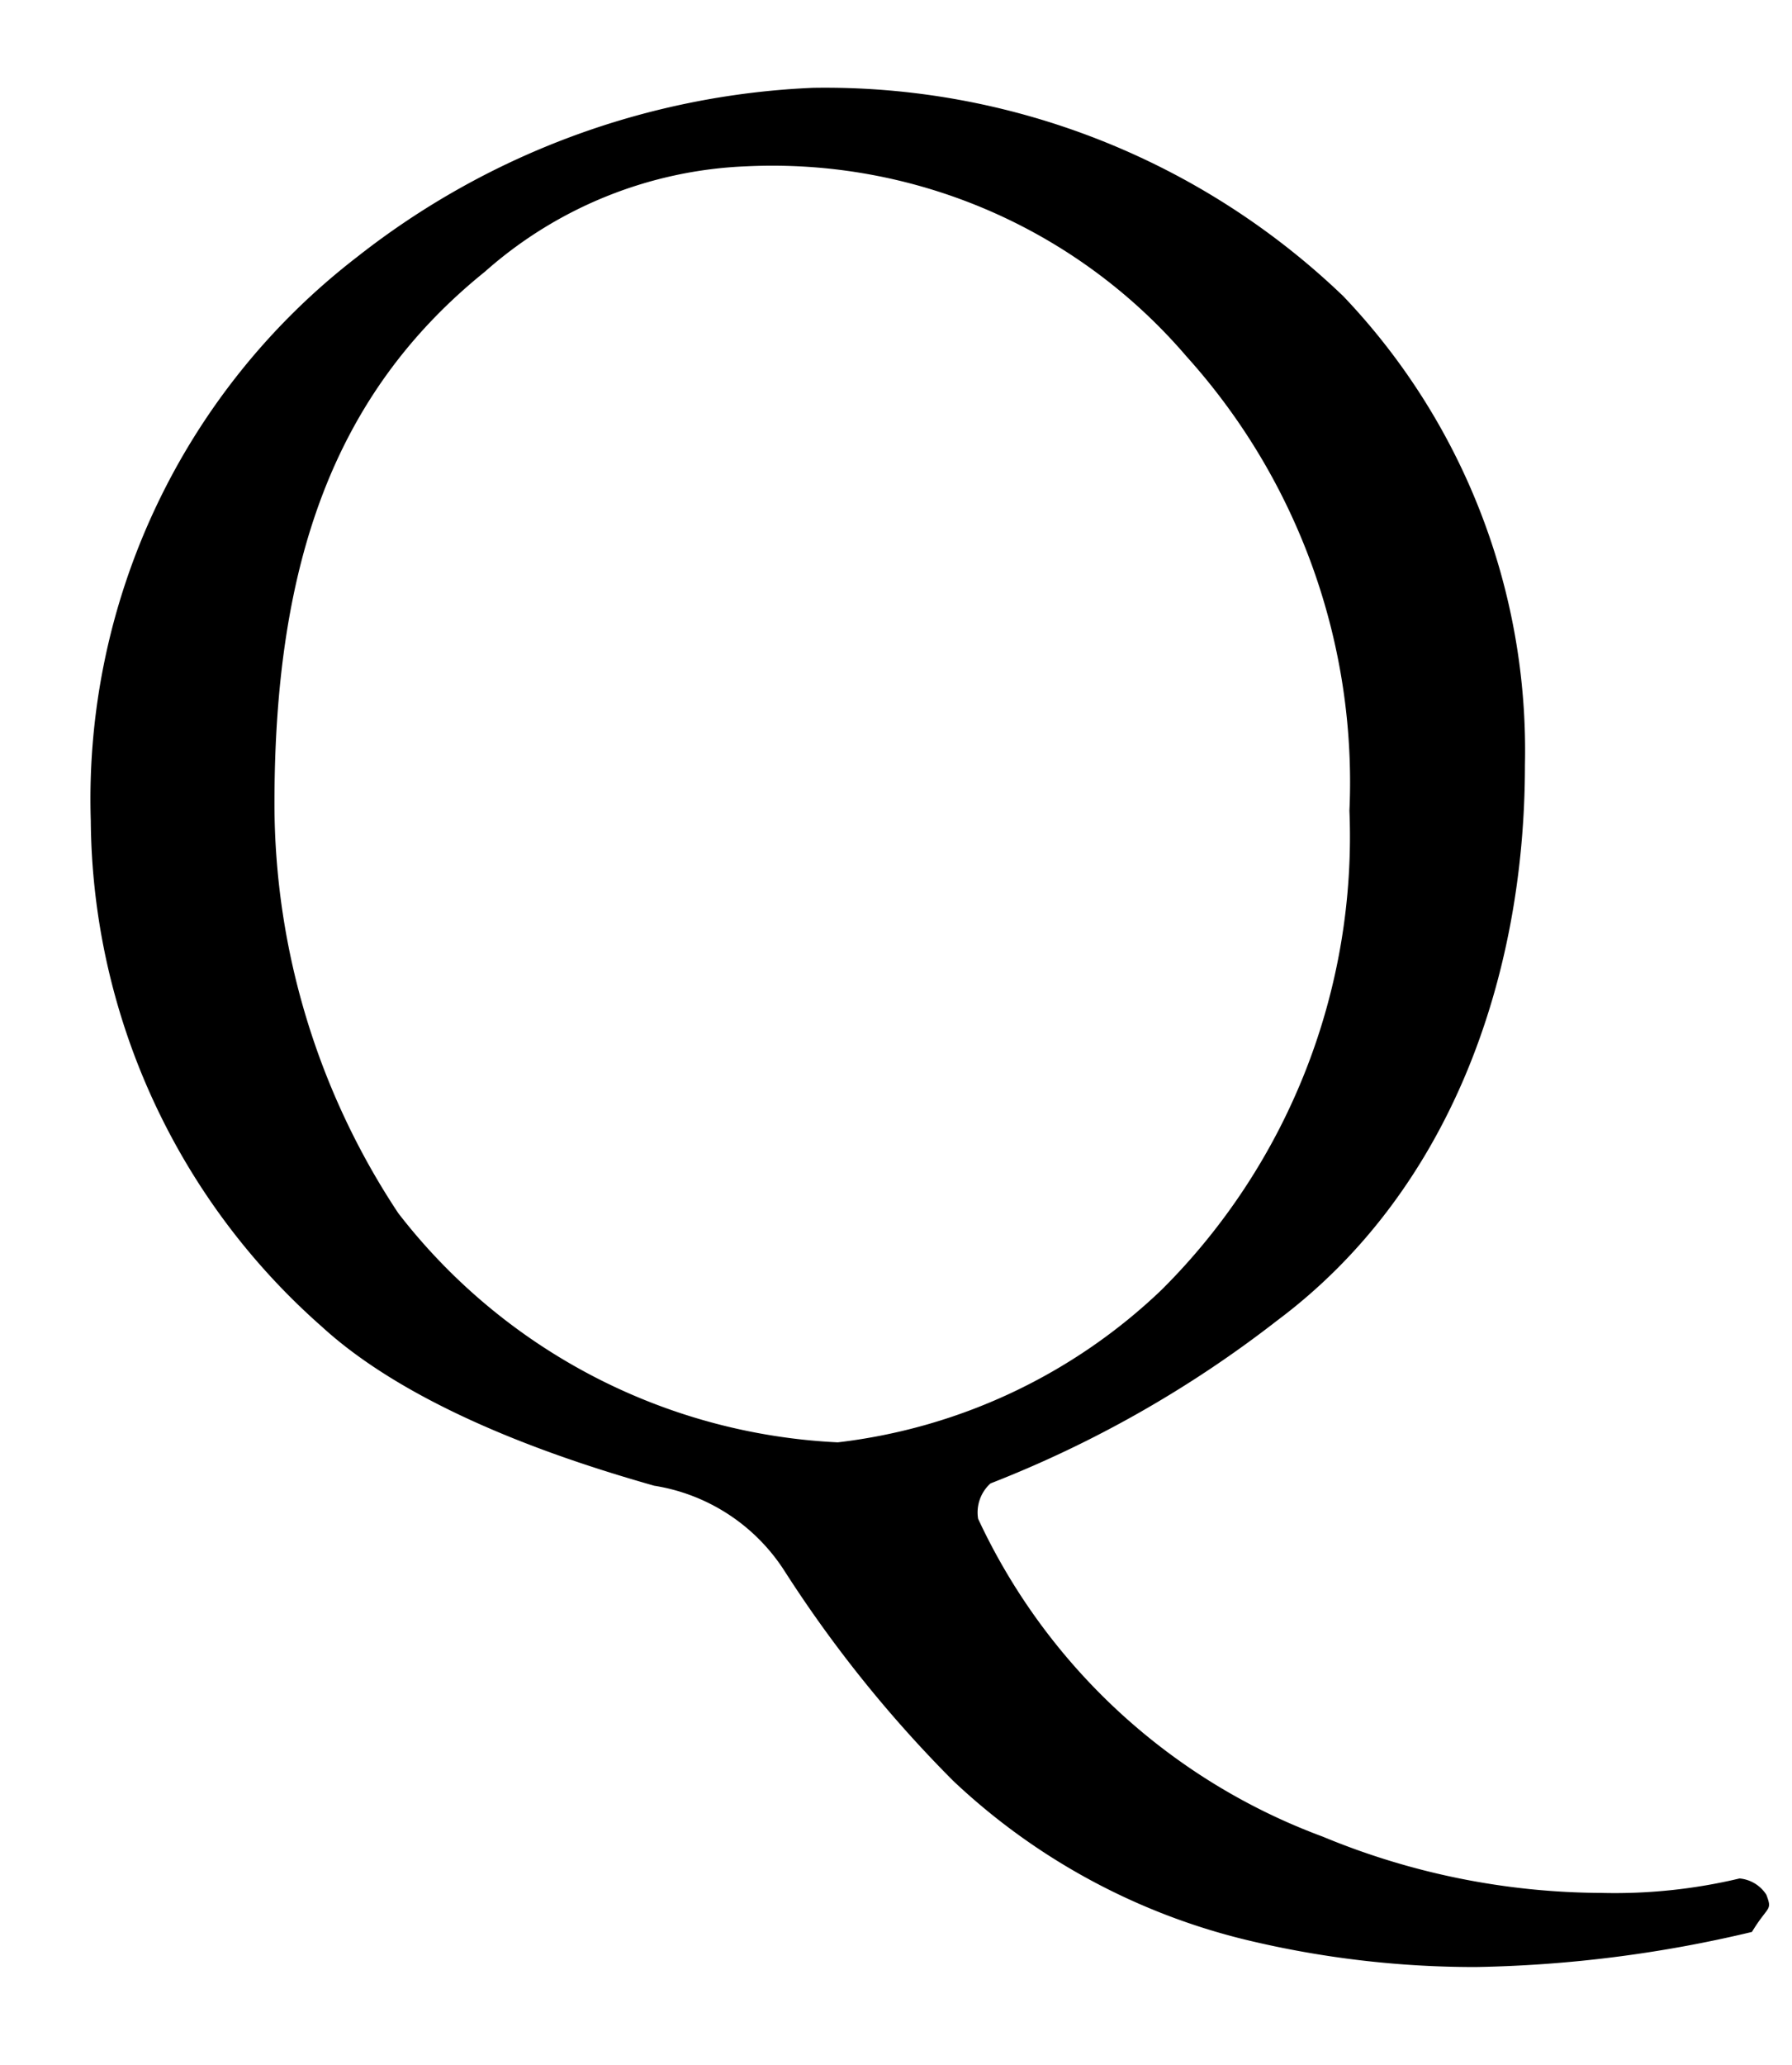 <svg xmlns="http://www.w3.org/2000/svg" width="33" height="38" viewBox="0 0 33 38"><g transform="translate(6524 -7012)"><path d="M14.972-25.384a14.575,14.575,0,0,0-8.4,3.116,12.59,12.59,0,0,0-4.9,10.374,12.526,12.526,0,0,0,4.256,9.31C7.714-.95,10.716-.038,12.046.342A3.5,3.5,0,0,1,14.44,1.9a23.168,23.168,0,0,0,3.116,3.876,11.961,11.961,0,0,0,5.4,2.926A18,18,0,0,0,27.17,9.2a23.542,23.542,0,0,0,5.092-.646c.3-.494.38-.38.266-.684a.654.654,0,0,0-.494-.3,9.935,9.935,0,0,1-2.546.266A13.516,13.516,0,0,1,24.358,6.8,11.334,11.334,0,0,1,18.012.95.719.719,0,0,1,18.24.3a21.044,21.044,0,0,0,5.282-3c3.154-2.356,4.56-6.27,4.56-10.222a12.112,12.112,0,0,0-3.344-8.626A13.784,13.784,0,0,0,14.972-25.384ZM13.756-23.94a10.039,10.039,0,0,1,8.094,3.5,11.7,11.7,0,0,1,3,8.36,11.761,11.761,0,0,1-3.458,8.816A10.368,10.368,0,0,1,15.428-.456,10.883,10.883,0,0,1,7.334-4.674,13.659,13.659,0,0,1,5.054-12.2c0-4.446,1.1-7.562,3.876-9.8A7.716,7.716,0,0,1,13.756-23.94Z" transform="translate(-6524 7039)"/><path d="M0,0H33V38H0Z" transform="translate(-6524 7012)" fill="none"/></g></svg>